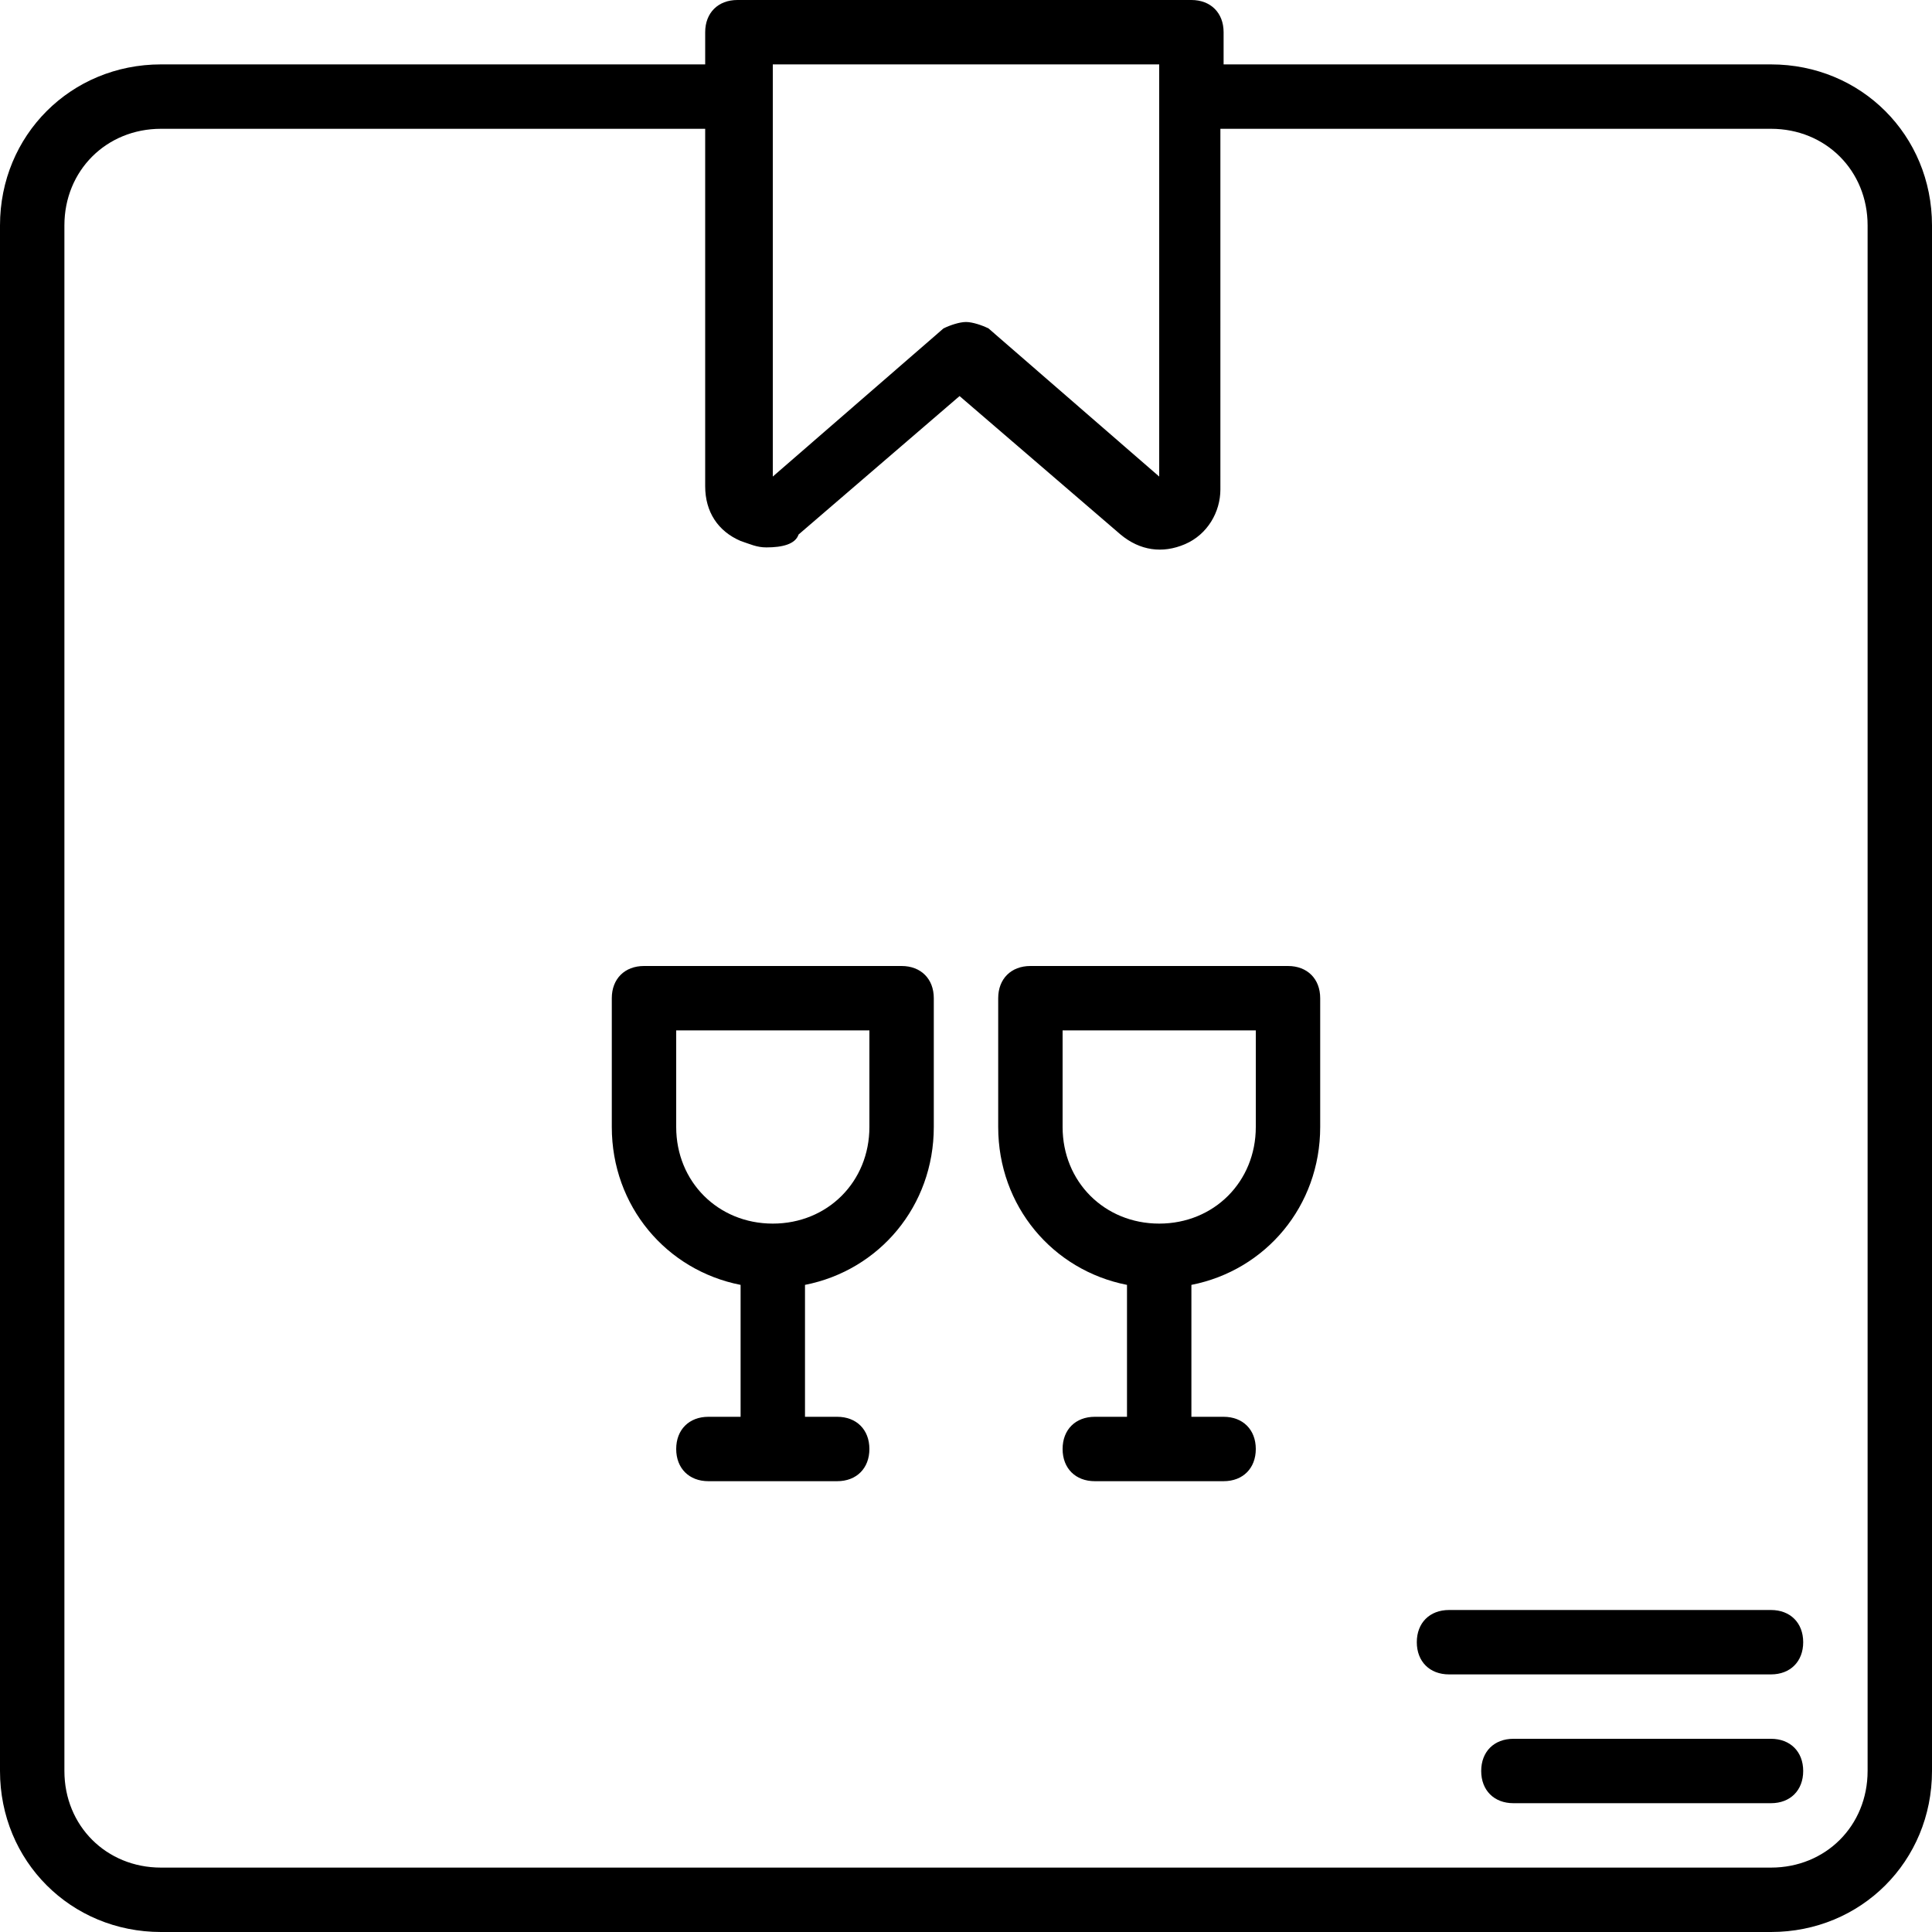 <?xml version="1.0" encoding="iso-8859-1"?>
<!-- Uploaded to: SVG Repo, www.svgrepo.com, Generator: SVG Repo Mixer Tools -->
<svg fill="#000000" height="800px" width="800px" version="1.1" id="Layer_1" xmlns="http://www.w3.org/2000/svg" xmlns:xlink="http://www.w3.org/1999/xlink" 
	 viewBox="0 0 512 512" xml:space="preserve">
<g transform="translate(1 1)">
	<g>
		<g>
			<path d="M237.933,255h-68.267c-5.12,0-8.533,3.413-8.533,8.533v34.133c0,20.963,14.452,37.981,34.133,41.841v34.959h-8.533
				c-5.12,0-8.533,3.413-8.533,8.533s3.413,8.533,8.533,8.533h34.133c5.12,0,8.533-3.413,8.533-8.533s-3.413-8.533-8.533-8.533
				h-8.533v-34.959c19.681-3.86,34.133-20.878,34.133-41.841v-34.133C246.467,258.413,243.053,255,237.933,255z M229.4,297.667
				c0,14.507-11.093,25.6-25.6,25.6c-14.507,0-25.6-11.093-25.6-25.6v-25.6h51.2V297.667z"/>
			<path d="M340.333,255h-68.267c-5.12,0-8.533,3.413-8.533,8.533v34.133c0,20.963,14.452,37.981,34.133,41.841v34.959h-8.533
				c-5.12,0-8.533,3.413-8.533,8.533s3.413,8.533,8.533,8.533h34.133c5.12,0,8.533-3.413,8.533-8.533s-3.413-8.533-8.533-8.533
				h-8.533v-34.959c19.681-3.86,34.133-20.878,34.133-41.841v-34.133C348.867,258.413,345.453,255,340.333,255z M331.8,297.667
				c0,14.507-11.093,25.6-25.6,25.6s-25.6-11.093-25.6-25.6v-25.6h51.2V297.667z"/>
			<path d="M468.333,16.067H323.267V7.533c0-5.12-3.413-8.533-8.533-8.533h-0.853H195.267h-0.853c-5.12,0-8.533,3.413-8.533,8.533
				v8.533H41.667C17.773,16.067-1,34.84-1,58.733v409.6C-1,492.227,17.773,511,41.667,511h426.667
				C492.227,511,511,492.227,511,468.333v-409.6C511,34.84,492.227,16.067,468.333,16.067z M203.8,16.067h102.4V24.6v100.693
				L260.973,86.04c-1.707-0.853-4.267-1.707-5.973-1.707s-4.267,0.853-5.973,1.707L203.8,125.293V24.6V16.067z M493.933,468.333
				c0,14.507-11.093,25.6-25.6,25.6H41.667c-14.507,0-25.6-11.093-25.6-25.6v-409.6c0-14.507,11.093-25.6,25.6-25.6H185.88v94.72
				c0,6.827,3.413,11.947,9.387,14.507c2.56,0.853,4.267,1.707,6.827,1.707c4.267,0,7.68-0.853,8.533-3.413l42.667-36.693
				l42.667,36.693c5.12,4.267,11.093,5.12,17.067,2.56c5.973-2.56,9.387-8.533,9.387-14.507V33.133h145.92
				c14.507,0,25.6,11.093,25.6,25.6V468.333z"/>
			<path d="M468.333,425.667H383c-5.12,0-8.533,3.413-8.533,8.533s3.413,8.533,8.533,8.533h85.333c5.12,0,8.533-3.413,8.533-8.533
				S473.453,425.667,468.333,425.667z"/>
			<path d="M468.333,459.8h-68.267c-5.12,0-8.533,3.413-8.533,8.533s3.413,8.533,8.533,8.533h68.267c5.12,0,8.533-3.413,8.533-8.533
				S473.453,459.8,468.333,459.8z"/>
		</g>
	</g>
</g>
</svg>